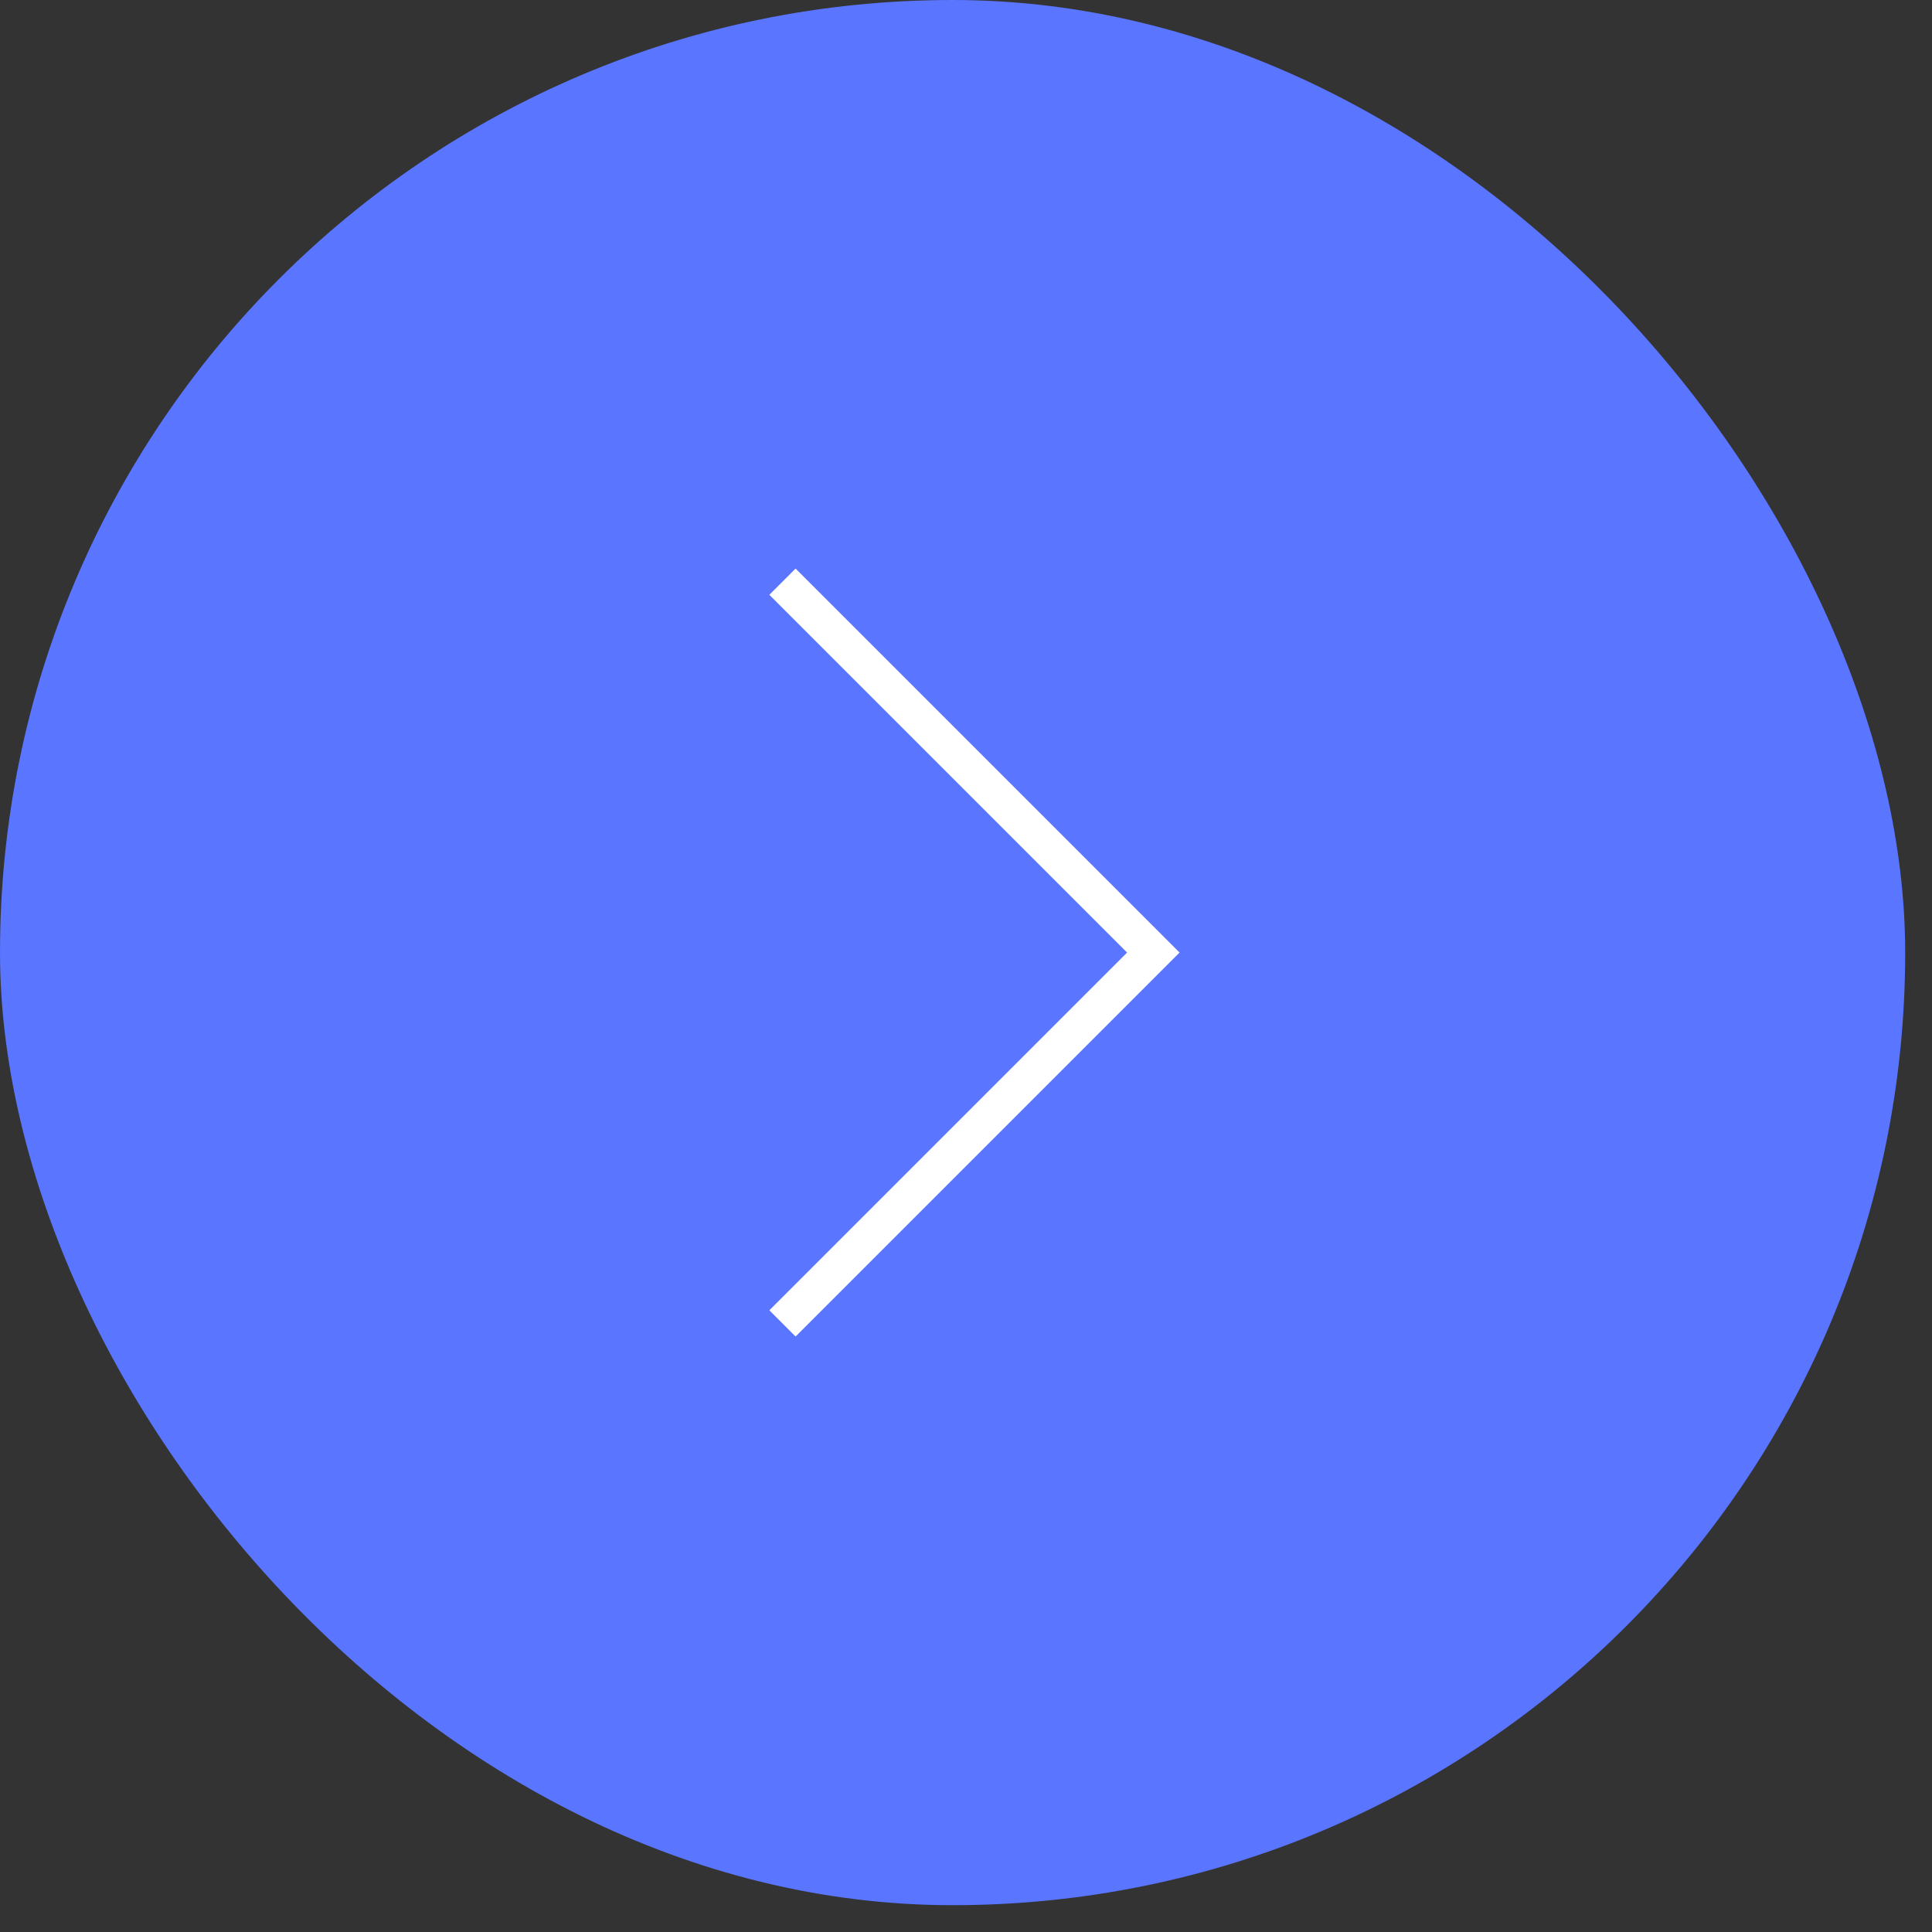 <?xml version="1.0" encoding="UTF-8"?> <svg xmlns="http://www.w3.org/2000/svg" width="25" height="25" viewBox="0 0 25 25" fill="none"><rect x="0" y="0" width="25" height="25" fill="#333333" stroke="none"/><rect width="24.653" height="24.653" rx="12.326" fill="#5A75FF"></rect><path d="M10.125 7.527L14.924 12.326L10.125 17.125" stroke="white" stroke-width="0.48"></path></svg> 